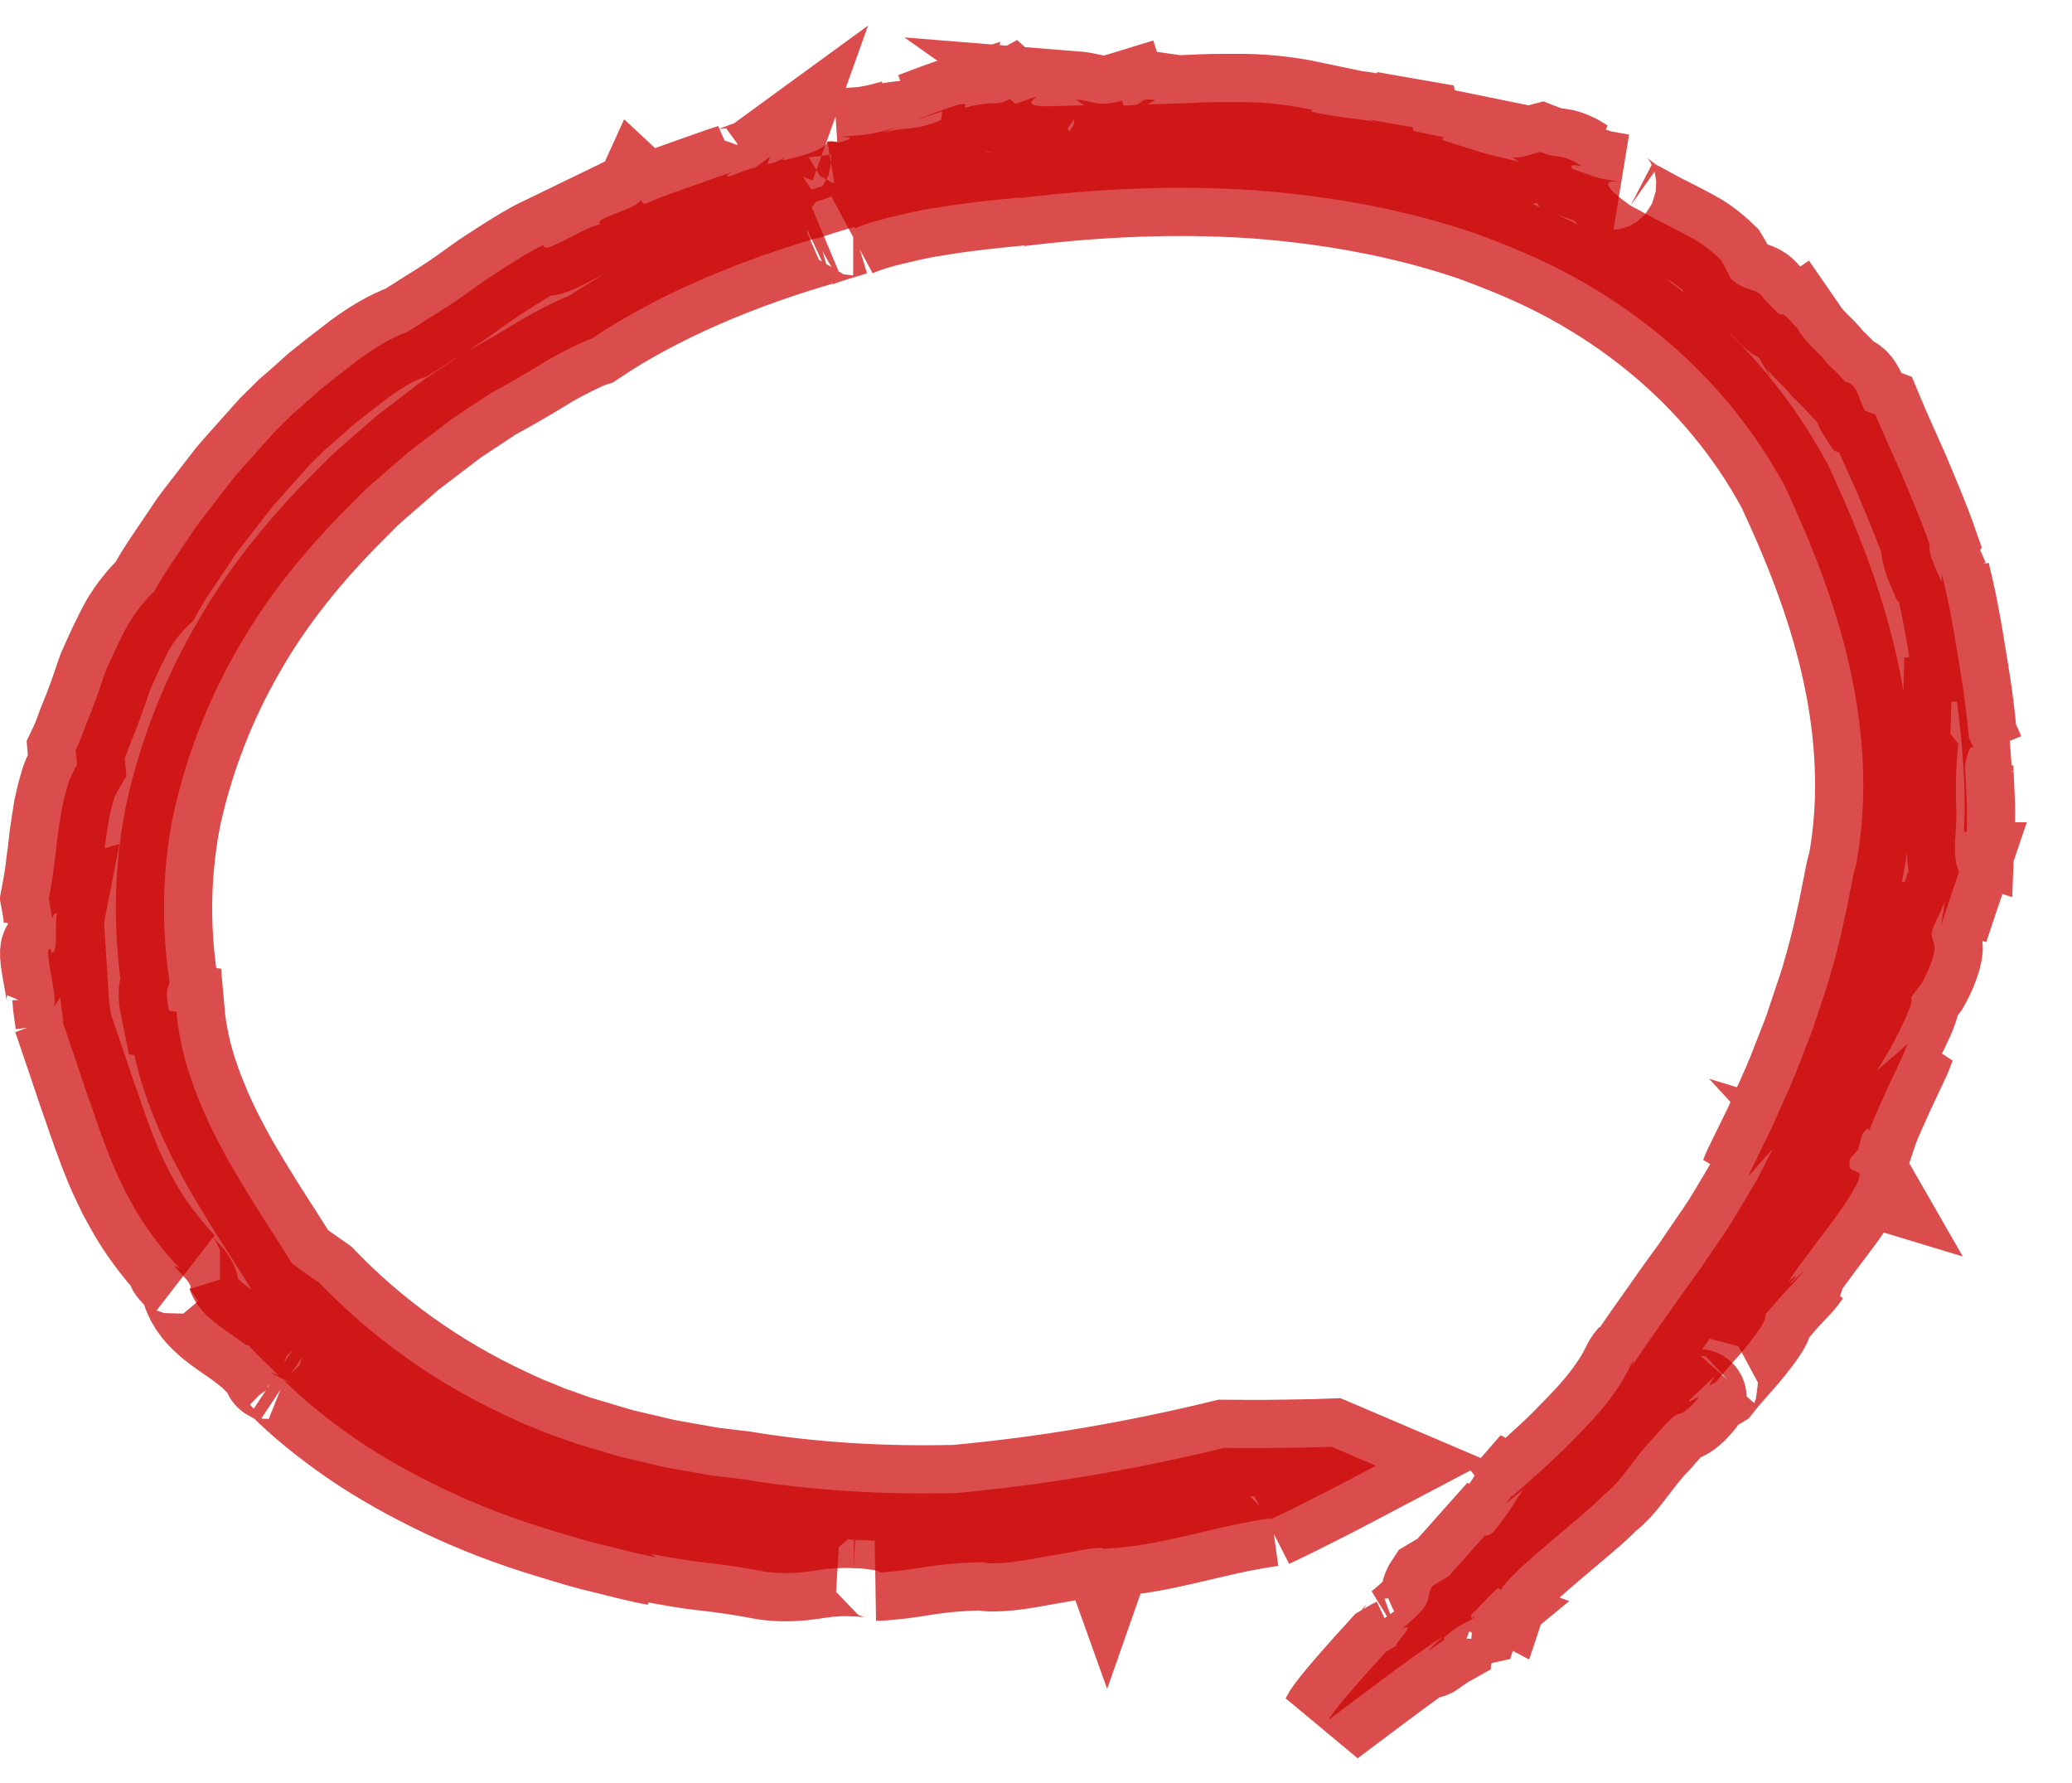 <svg width="43" height="37" viewBox="0 0 43 37" fill="none" xmlns="http://www.w3.org/2000/svg">
<g style="mix-blend-mode:multiply">
<mask id="path-1-outside-1_13572_19199" maskUnits="userSpaceOnUse" x="-1" y="0" width="44" height="37" fill="black">
<rect fill="white" x="-1" width="44" height="37"/>
<path d="M36.286 24.407L36.783 23.846C36.658 24.097 36.543 24.333 36.421 24.55C36.293 24.767 36.173 24.969 36.057 25.163C35.997 25.26 35.941 25.354 35.884 25.447C35.823 25.537 35.764 25.627 35.704 25.714C35.585 25.888 35.471 26.057 35.356 26.223C35.246 26.391 35.125 26.552 35.006 26.716C34.887 26.879 34.77 27.045 34.651 27.217C34.411 27.559 34.148 27.918 33.877 28.336L33.911 28.231C33.806 28.339 33.807 28.466 33.532 28.861C33.395 29.059 33.189 29.324 32.845 29.678C32.674 29.855 32.479 30.059 32.235 30.285C31.991 30.511 31.713 30.764 31.387 31.045L31.372 31.037C31.296 31.124 31.326 31.139 31.133 31.288C31.29 31.164 31.453 31.039 31.607 30.912C31.417 31.189 31.28 31.451 30.98 31.798C30.898 31.861 30.846 31.868 30.816 31.862L30.065 32.706L29.733 32.904C29.542 33.186 29.847 33.189 29.092 33.797C29.473 33.626 28.849 34.18 28.998 34.139C28.949 34.162 28.848 34.224 28.764 34.273C28.392 34.682 27.689 35.456 27.576 35.684C27.576 35.684 28.034 35.341 28.555 34.949C29.075 34.56 29.67 34.128 29.944 33.959C29.362 34.503 29.818 34.118 29.969 34.034L29.972 33.976C30.331 33.656 30.417 33.707 30.605 33.551C30.597 33.548 30.584 33.548 30.572 33.547L30.563 33.575C30.532 33.582 30.532 33.567 30.541 33.543C30.518 33.536 30.518 33.513 30.613 33.422L30.606 33.446C30.731 33.296 30.974 33.056 31.082 32.953L31.157 32.993C31.265 32.665 32.953 31.394 33.26 31.039C33.462 30.89 33.627 30.687 33.792 30.47C33.959 30.252 34.129 30.021 34.339 29.811C34.941 29.102 34.739 29.506 35.096 29.176C35.508 28.745 34.934 29.224 35.073 29.039C35.255 28.876 35.424 28.706 35.602 28.539C35.368 28.865 35.545 28.713 35.619 28.669C35.804 28.431 36.086 28.145 36.293 27.878C36.504 27.613 36.664 27.382 36.638 27.272C36.774 27.116 36.876 26.998 36.957 26.905C37.038 26.814 37.101 26.748 37.153 26.692C37.259 26.583 37.324 26.517 37.422 26.375C37.33 26.459 37.178 26.641 37.144 26.63C37.391 26.389 37.211 26.495 37.123 26.598C37.172 26.489 37.303 26.308 37.468 26.096C37.625 25.88 37.813 25.631 37.995 25.39C38.181 25.151 38.337 24.914 38.446 24.729C38.554 24.544 38.614 24.411 38.581 24.374L38.614 24.384C38.532 24.241 38.315 24.356 38.4 24.036C38.456 23.977 38.507 23.916 38.56 23.855L38.647 23.534C38.788 23.345 38.778 23.455 38.794 23.46C38.88 23.203 39.029 22.909 39.164 22.596C39.237 22.441 39.312 22.282 39.386 22.125C39.423 22.046 39.46 21.967 39.496 21.889C39.529 21.811 39.559 21.732 39.588 21.655C39.39 21.847 39.169 22.028 38.956 22.209C39.03 22.087 39.12 21.941 39.212 21.788C39.295 21.633 39.38 21.471 39.454 21.319C39.602 21.015 39.709 20.758 39.66 20.693L39.881 20.4C40.024 20.146 40.084 19.967 40.121 19.841C40.155 19.714 40.154 19.639 40.139 19.581C40.11 19.467 40.045 19.432 40.127 19.224C40.215 19.051 40.286 18.875 40.366 18.698C40.335 18.878 40.31 19.059 40.27 19.238C40.444 18.706 40.521 18.492 40.667 18.062C40.665 18.062 40.665 18.057 40.664 18.057C40.653 18.086 40.645 18.105 40.636 18.109L40.642 18.032C40.581 17.96 40.552 17.673 40.585 17.289C40.606 17.016 40.6 16.771 40.591 16.486C40.589 16.202 40.592 15.877 40.642 15.436L40.475 15.226C40.491 15.005 40.488 14.787 40.494 14.566L40.613 14.556C40.65 14.879 40.711 15.343 40.74 15.832C40.747 15.955 40.755 16.078 40.762 16.202C40.765 16.325 40.766 16.449 40.769 16.569C40.778 16.81 40.765 17.043 40.759 17.251L40.813 17.268C40.823 17.021 40.825 16.756 40.81 16.512C40.805 16.391 40.799 16.275 40.795 16.168C40.787 16.062 40.783 15.965 40.783 15.883C40.792 15.803 40.825 15.661 40.863 15.574C40.9 15.487 40.949 15.456 41 15.604L40.86 15.302C40.784 14.475 40.704 14.061 40.636 13.637C40.6 13.426 40.57 13.21 40.518 12.942C40.472 12.673 40.406 12.349 40.301 11.919L40.293 12.076C40.148 11.748 39.999 11.426 40.051 11.312C39.875 10.805 39.654 10.298 39.46 9.83C39.252 9.364 39.06 8.94 38.92 8.604L38.705 8.523C38.639 8.423 38.606 8.277 38.55 8.156C38.493 8.035 38.423 7.936 38.303 7.929L38.12 7.735L37.927 7.546C37.724 7.282 37.517 7.168 37.321 6.845C37.321 6.844 37.32 6.844 37.32 6.844C37.308 6.824 37.296 6.803 37.282 6.783C37.279 6.785 37.278 6.789 37.276 6.791C37.025 6.502 37.001 6.518 36.97 6.524C36.954 6.528 36.937 6.528 36.887 6.485C36.838 6.443 36.759 6.358 36.604 6.198C36.461 5.954 36.24 6.075 35.921 5.782C35.854 5.652 35.79 5.518 35.713 5.393C35.569 5.255 35.444 5.153 35.323 5.067C35.2 4.984 35.078 4.92 34.947 4.85C34.815 4.781 34.673 4.706 34.493 4.617C34.312 4.529 34.111 4.408 33.839 4.267C33.37 3.937 33.18 3.712 33.627 3.776C33.029 3.666 33.336 3.749 32.632 3.503C32.567 3.403 32.644 3.425 32.824 3.446C32.756 3.403 32.698 3.37 32.649 3.343C32.598 3.319 32.555 3.302 32.519 3.288C32.446 3.261 32.399 3.253 32.355 3.248C32.268 3.237 32.193 3.242 31.964 3.152C31.766 3.202 31.524 3.302 31.371 3.26C31.426 3.288 31.476 3.323 31.528 3.356C31.276 3.293 31.005 3.24 30.74 3.16C30.606 3.122 30.472 3.076 30.335 3.033C30.197 2.993 30.059 2.947 29.919 2.896L29.963 2.848C29.752 2.805 29.544 2.759 29.333 2.718L29.318 2.64L28.409 2.481L28.526 2.525C28.473 2.516 28.39 2.503 28.287 2.487C28.184 2.474 28.064 2.459 27.937 2.442C27.684 2.408 27.411 2.362 27.213 2.318L27.235 2.279C26.676 2.161 26.148 2.109 25.597 2.118C25.322 2.116 25.041 2.118 24.745 2.135C24.45 2.152 24.139 2.152 23.806 2.167L23.98 2.079C23.521 2.012 23.86 2.209 23.315 2.187L23.283 2.087C22.812 2.232 22.664 2.091 22.326 2.064L22.496 2.184L21.874 2.202C21.189 2.229 21.429 2.082 21.518 2L21.072 2.156L20.959 2.052C20.646 2.224 20.614 2.069 20.04 2.233C19.98 2.196 20.123 2.149 19.918 2.161C19.604 2.261 19.299 2.378 18.997 2.493L19.555 2.311L19.531 2.491C19.25 2.612 19.047 2.646 18.861 2.666C18.675 2.686 18.507 2.692 18.305 2.766C18.396 2.728 18.486 2.687 18.58 2.652C17.903 2.848 17.842 2.788 17.438 2.842C17.572 2.843 17.772 2.847 17.502 2.933C17.304 2.995 17.369 2.905 17.17 2.939C17.17 2.999 17.054 3.076 16.881 3.147C16.709 3.219 16.477 3.279 16.251 3.326C16.249 3.309 16.251 3.292 16.274 3.273C16.172 3.325 16.129 3.37 15.925 3.406L15.98 3.252L15.666 3.481C15.403 3.528 15.089 3.724 15.08 3.639C15.121 3.614 15.165 3.593 15.206 3.569C14.894 3.668 14.592 3.783 14.284 3.889L13.824 4.053C13.673 4.109 13.525 4.174 13.375 4.234L13.29 4.155C13.2 4.354 12.286 4.524 12.457 4.654C12.07 4.73 11.23 5.334 11.287 5.076C11.002 5.214 10.773 5.363 10.553 5.5C10.336 5.641 10.128 5.77 9.925 5.917C9.723 6.064 9.513 6.215 9.269 6.372C9.149 6.452 9.016 6.53 8.878 6.617C8.743 6.707 8.597 6.799 8.436 6.897C8.154 6.988 7.713 7.242 7.291 7.579C7.075 7.744 6.85 7.919 6.639 8.092C6.437 8.273 6.242 8.449 6.063 8.6C5.983 8.679 5.904 8.756 5.828 8.832C5.79 8.87 5.753 8.907 5.714 8.944C5.68 8.983 5.644 9.022 5.61 9.059C5.473 9.212 5.342 9.359 5.214 9.503C5.088 9.647 4.96 9.785 4.842 9.926C4.731 10.071 4.619 10.213 4.509 10.357C4.399 10.499 4.287 10.643 4.176 10.787C4.061 10.931 3.969 11.088 3.86 11.244C3.652 11.558 3.414 11.881 3.209 12.262C3.006 12.459 2.812 12.696 2.654 12.965C2.504 13.238 2.368 13.533 2.236 13.83C2.164 13.977 2.123 14.135 2.068 14.286C2.016 14.437 1.962 14.588 1.906 14.734C1.877 14.807 1.848 14.879 1.819 14.95C1.788 15.021 1.761 15.091 1.737 15.162C1.688 15.302 1.633 15.436 1.572 15.563L1.598 15.87C1.549 15.952 1.504 16.042 1.462 16.137C1.421 16.232 1.394 16.336 1.364 16.443C1.336 16.55 1.308 16.663 1.284 16.778C1.266 16.895 1.247 17.014 1.227 17.135C1.184 17.377 1.171 17.631 1.131 17.884C1.105 18.138 1.061 18.393 1.012 18.644C1.059 18.892 1.073 19.02 1.077 19.077C1.083 19.031 1.107 18.962 1.181 18.94C1.125 19.226 1.218 19.8 1.073 19.765L1.044 19.693C0.968 19.674 1.004 19.892 1.047 20.154C1.093 20.415 1.162 20.719 1.122 20.885C1.162 20.821 1.209 20.758 1.253 20.695C1.264 20.875 1.297 21.054 1.319 21.233L1.263 21.093C1.654 22.233 1.915 23.047 2.215 23.846C2.292 24.044 2.37 24.242 2.465 24.44C2.511 24.538 2.559 24.639 2.608 24.738C2.663 24.837 2.718 24.937 2.774 25.04C3.003 25.447 3.308 25.865 3.72 26.311C3.381 26.13 4.079 26.646 3.936 26.748C4.116 27.32 4.701 27.591 5.107 27.911C5.114 27.906 5.128 27.905 5.159 27.919C5.354 28.134 5.574 28.334 5.784 28.541C5.498 28.423 5.653 28.507 5.817 28.59C5.985 28.67 6.159 28.75 5.897 28.645C6.303 29.054 6.803 29.457 7.362 29.845C7.924 30.231 8.561 30.587 9.241 30.911C9.918 31.233 10.65 31.514 11.392 31.738C11.764 31.848 12.13 31.971 12.506 32.054C12.88 32.147 13.247 32.247 13.619 32.314L13.503 32.243C13.878 32.313 14.299 32.392 14.704 32.431C15.107 32.477 15.483 32.538 15.767 32.592C16.051 32.652 16.373 32.651 16.648 32.625C16.923 32.593 17.152 32.548 17.264 32.548C17.421 32.533 17.576 32.532 17.713 32.54C17.85 32.542 17.972 32.554 18.066 32.568C18.253 32.596 18.33 32.635 18.195 32.633C18.533 32.617 18.858 32.572 19.211 32.513C19.565 32.458 19.95 32.423 20.413 32.416C20.496 32.449 20.694 32.443 20.944 32.419C21.194 32.395 21.493 32.335 21.783 32.285C21.927 32.259 22.07 32.234 22.203 32.211C22.335 32.185 22.457 32.161 22.561 32.146C22.771 32.113 22.914 32.107 22.931 32.151L22.937 32.134C24.129 32.081 25.146 31.672 26.392 31.502C26.392 31.502 26.374 31.52 26.337 31.541C26.719 31.366 27.088 31.171 27.46 30.987C27.83 30.799 28.192 30.604 28.555 30.413L27.634 30.02C27.26 30.035 26.887 30.038 26.515 30.044C26.145 30.052 25.774 30.047 25.405 30.044C23.574 30.489 21.71 30.811 19.837 30.981C18.333 31.017 16.844 30.931 15.424 30.695L14.77 30.617L14.129 30.504L13.808 30.447L13.494 30.373L12.866 30.226L12.256 30.044L11.95 29.953L11.655 29.848L11.361 29.743L11.074 29.625C10.979 29.585 10.88 29.549 10.787 29.506L10.507 29.377C9.015 28.685 7.7 27.736 6.635 26.625C6.444 26.489 6.242 26.357 6.056 26.212C5.943 26.022 5.815 25.831 5.693 25.633C5.562 25.437 5.44 25.233 5.306 25.028C5.052 24.614 4.783 24.186 4.555 23.737L4.466 23.57L4.385 23.401C4.332 23.287 4.275 23.175 4.226 23.06C4.133 22.829 4.033 22.601 3.96 22.368C3.799 21.906 3.701 21.44 3.662 20.993L3.509 20.974C3.404 20.473 3.512 20.497 3.518 20.371C3.343 19.206 3.366 18.015 3.606 16.858C3.868 15.7 4.304 14.554 4.919 13.485C5.523 12.409 6.327 11.418 7.222 10.523C7.334 10.411 7.445 10.298 7.556 10.186C7.673 10.079 7.795 9.974 7.914 9.87C8.035 9.765 8.154 9.66 8.273 9.557L8.451 9.401L8.641 9.256C8.896 9.063 9.147 8.871 9.397 8.68C9.663 8.504 9.927 8.329 10.189 8.156C10.409 8.039 10.842 7.795 11.249 7.545C11.45 7.418 11.664 7.309 11.847 7.217C12.03 7.126 12.184 7.056 12.282 7.026C13.632 6.116 15.324 5.413 16.987 4.93L16.93 4.962C17.183 4.868 17.445 4.793 17.706 4.715C17.743 4.715 17.753 4.727 17.731 4.742C17.942 4.656 18.192 4.573 18.47 4.509C18.748 4.444 19.043 4.368 19.355 4.323C19.974 4.215 20.629 4.149 21.197 4.094L21.133 4.114C22.781 3.91 24.421 3.84 26.018 3.947C27.611 4.064 29.165 4.347 30.599 4.837C31.305 5.096 32 5.382 32.64 5.735C33.281 6.085 33.879 6.488 34.425 6.935C35.52 7.829 36.403 8.906 37.043 10.094C37.567 11.222 38.072 12.462 38.376 13.8C38.681 15.134 38.778 16.563 38.519 17.948C38.492 18.01 38.461 18.152 38.425 18.355C38.379 18.556 38.339 18.818 38.267 19.116C38.236 19.265 38.202 19.425 38.157 19.59C38.115 19.756 38.074 19.928 38.02 20.105C37.995 20.193 37.97 20.282 37.944 20.373C37.918 20.464 37.883 20.555 37.854 20.648C37.791 20.834 37.729 21.021 37.666 21.209C37.61 21.399 37.532 21.584 37.461 21.767C37.39 21.951 37.318 22.132 37.25 22.308C37.107 22.66 36.948 22.987 36.823 23.28C36.762 23.427 36.69 23.56 36.631 23.683C36.57 23.807 36.516 23.917 36.469 24.014C36.372 24.208 36.308 24.346 36.286 24.407Z"/>
</mask>
<path d="M36.286 24.407L36.783 23.846C36.658 24.097 36.543 24.333 36.421 24.55C36.293 24.767 36.173 24.969 36.057 25.163C35.997 25.26 35.941 25.354 35.884 25.447C35.823 25.537 35.764 25.627 35.704 25.714C35.585 25.888 35.471 26.057 35.356 26.223C35.246 26.391 35.125 26.552 35.006 26.716C34.887 26.879 34.77 27.045 34.651 27.217C34.411 27.559 34.148 27.918 33.877 28.336L33.911 28.231C33.806 28.339 33.807 28.466 33.532 28.861C33.395 29.059 33.189 29.324 32.845 29.678C32.674 29.855 32.479 30.059 32.235 30.285C31.991 30.511 31.713 30.764 31.387 31.045L31.372 31.037C31.296 31.124 31.326 31.139 31.133 31.288C31.29 31.164 31.453 31.039 31.607 30.912C31.417 31.189 31.28 31.451 30.98 31.798C30.898 31.861 30.846 31.868 30.816 31.862L30.065 32.706L29.733 32.904C29.542 33.186 29.847 33.189 29.092 33.797C29.473 33.626 28.849 34.18 28.998 34.139C28.949 34.162 28.848 34.224 28.764 34.273C28.392 34.682 27.689 35.456 27.576 35.684C27.576 35.684 28.034 35.341 28.555 34.949C29.075 34.56 29.67 34.128 29.944 33.959C29.362 34.503 29.818 34.118 29.969 34.034L29.972 33.976C30.331 33.656 30.417 33.707 30.605 33.551C30.597 33.548 30.584 33.548 30.572 33.547L30.563 33.575C30.532 33.582 30.532 33.567 30.541 33.543C30.518 33.536 30.518 33.513 30.613 33.422L30.606 33.446C30.731 33.296 30.974 33.056 31.082 32.953L31.157 32.993C31.265 32.665 32.953 31.394 33.26 31.039C33.462 30.89 33.627 30.687 33.792 30.47C33.959 30.252 34.129 30.021 34.339 29.811C34.941 29.102 34.739 29.506 35.096 29.176C35.508 28.745 34.934 29.224 35.073 29.039C35.255 28.876 35.424 28.706 35.602 28.539C35.368 28.865 35.545 28.713 35.619 28.669C35.804 28.431 36.086 28.145 36.293 27.878C36.504 27.613 36.664 27.382 36.638 27.272C36.774 27.116 36.876 26.998 36.957 26.905C37.038 26.814 37.101 26.748 37.153 26.692C37.259 26.583 37.324 26.517 37.422 26.375C37.33 26.459 37.178 26.641 37.144 26.63C37.391 26.389 37.211 26.495 37.123 26.598C37.172 26.489 37.303 26.308 37.468 26.096C37.625 25.88 37.813 25.631 37.995 25.39C38.181 25.151 38.337 24.914 38.446 24.729C38.554 24.544 38.614 24.411 38.581 24.374L38.614 24.384C38.532 24.241 38.315 24.356 38.4 24.036C38.456 23.977 38.507 23.916 38.56 23.855L38.647 23.534C38.788 23.345 38.778 23.455 38.794 23.46C38.88 23.203 39.029 22.909 39.164 22.596C39.237 22.441 39.312 22.282 39.386 22.125C39.423 22.046 39.46 21.967 39.496 21.889C39.529 21.811 39.559 21.732 39.588 21.655C39.39 21.847 39.169 22.028 38.956 22.209C39.03 22.087 39.12 21.941 39.212 21.788C39.295 21.633 39.38 21.471 39.454 21.319C39.602 21.015 39.709 20.758 39.66 20.693L39.881 20.4C40.024 20.146 40.084 19.967 40.121 19.841C40.155 19.714 40.154 19.639 40.139 19.581C40.11 19.467 40.045 19.432 40.127 19.224C40.215 19.051 40.286 18.875 40.366 18.698C40.335 18.878 40.31 19.059 40.27 19.238C40.444 18.706 40.521 18.492 40.667 18.062C40.665 18.062 40.665 18.057 40.664 18.057C40.653 18.086 40.645 18.105 40.636 18.109L40.642 18.032C40.581 17.96 40.552 17.673 40.585 17.289C40.606 17.016 40.6 16.771 40.591 16.486C40.589 16.202 40.592 15.877 40.642 15.436L40.475 15.226C40.491 15.005 40.488 14.787 40.494 14.566L40.613 14.556C40.65 14.879 40.711 15.343 40.74 15.832C40.747 15.955 40.755 16.078 40.762 16.202C40.765 16.325 40.766 16.449 40.769 16.569C40.778 16.81 40.765 17.043 40.759 17.251L40.813 17.268C40.823 17.021 40.825 16.756 40.81 16.512C40.805 16.391 40.799 16.275 40.795 16.168C40.787 16.062 40.783 15.965 40.783 15.883C40.792 15.803 40.825 15.661 40.863 15.574C40.9 15.487 40.949 15.456 41 15.604L40.86 15.302C40.784 14.475 40.704 14.061 40.636 13.637C40.6 13.426 40.57 13.21 40.518 12.942C40.472 12.673 40.406 12.349 40.301 11.919L40.293 12.076C40.148 11.748 39.999 11.426 40.051 11.312C39.875 10.805 39.654 10.298 39.46 9.83C39.252 9.364 39.06 8.94 38.92 8.604L38.705 8.523C38.639 8.423 38.606 8.277 38.55 8.156C38.493 8.035 38.423 7.936 38.303 7.929L38.12 7.735L37.927 7.546C37.724 7.282 37.517 7.168 37.321 6.845C37.321 6.844 37.32 6.844 37.32 6.844C37.308 6.824 37.296 6.803 37.282 6.783C37.279 6.785 37.278 6.789 37.276 6.791C37.025 6.502 37.001 6.518 36.97 6.524C36.954 6.528 36.937 6.528 36.887 6.485C36.838 6.443 36.759 6.358 36.604 6.198C36.461 5.954 36.24 6.075 35.921 5.782C35.854 5.652 35.79 5.518 35.713 5.393C35.569 5.255 35.444 5.153 35.323 5.067C35.2 4.984 35.078 4.92 34.947 4.85C34.815 4.781 34.673 4.706 34.493 4.617C34.312 4.529 34.111 4.408 33.839 4.267C33.37 3.937 33.18 3.712 33.627 3.776C33.029 3.666 33.336 3.749 32.632 3.503C32.567 3.403 32.644 3.425 32.824 3.446C32.756 3.403 32.698 3.37 32.649 3.343C32.598 3.319 32.555 3.302 32.519 3.288C32.446 3.261 32.399 3.253 32.355 3.248C32.268 3.237 32.193 3.242 31.964 3.152C31.766 3.202 31.524 3.302 31.371 3.26C31.426 3.288 31.476 3.323 31.528 3.356C31.276 3.293 31.005 3.24 30.74 3.16C30.606 3.122 30.472 3.076 30.335 3.033C30.197 2.993 30.059 2.947 29.919 2.896L29.963 2.848C29.752 2.805 29.544 2.759 29.333 2.718L29.318 2.64L28.409 2.481L28.526 2.525C28.473 2.516 28.39 2.503 28.287 2.487C28.184 2.474 28.064 2.459 27.937 2.442C27.684 2.408 27.411 2.362 27.213 2.318L27.235 2.279C26.676 2.161 26.148 2.109 25.597 2.118C25.322 2.116 25.041 2.118 24.745 2.135C24.45 2.152 24.139 2.152 23.806 2.167L23.98 2.079C23.521 2.012 23.86 2.209 23.315 2.187L23.283 2.087C22.812 2.232 22.664 2.091 22.326 2.064L22.496 2.184L21.874 2.202C21.189 2.229 21.429 2.082 21.518 2L21.072 2.156L20.959 2.052C20.646 2.224 20.614 2.069 20.04 2.233C19.98 2.196 20.123 2.149 19.918 2.161C19.604 2.261 19.299 2.378 18.997 2.493L19.555 2.311L19.531 2.491C19.25 2.612 19.047 2.646 18.861 2.666C18.675 2.686 18.507 2.692 18.305 2.766C18.396 2.728 18.486 2.687 18.58 2.652C17.903 2.848 17.842 2.788 17.438 2.842C17.572 2.843 17.772 2.847 17.502 2.933C17.304 2.995 17.369 2.905 17.17 2.939C17.17 2.999 17.054 3.076 16.881 3.147C16.709 3.219 16.477 3.279 16.251 3.326C16.249 3.309 16.251 3.292 16.274 3.273C16.172 3.325 16.129 3.37 15.925 3.406L15.98 3.252L15.666 3.481C15.403 3.528 15.089 3.724 15.08 3.639C15.121 3.614 15.165 3.593 15.206 3.569C14.894 3.668 14.592 3.783 14.284 3.889L13.824 4.053C13.673 4.109 13.525 4.174 13.375 4.234L13.29 4.155C13.2 4.354 12.286 4.524 12.457 4.654C12.07 4.73 11.23 5.334 11.287 5.076C11.002 5.214 10.773 5.363 10.553 5.5C10.336 5.641 10.128 5.77 9.925 5.917C9.723 6.064 9.513 6.215 9.269 6.372C9.149 6.452 9.016 6.53 8.878 6.617C8.743 6.707 8.597 6.799 8.436 6.897C8.154 6.988 7.713 7.242 7.291 7.579C7.075 7.744 6.85 7.919 6.639 8.092C6.437 8.273 6.242 8.449 6.063 8.6C5.983 8.679 5.904 8.756 5.828 8.832C5.79 8.87 5.753 8.907 5.714 8.944C5.68 8.983 5.644 9.022 5.61 9.059C5.473 9.212 5.342 9.359 5.214 9.503C5.088 9.647 4.96 9.785 4.842 9.926C4.731 10.071 4.619 10.213 4.509 10.357C4.399 10.499 4.287 10.643 4.176 10.787C4.061 10.931 3.969 11.088 3.86 11.244C3.652 11.558 3.414 11.881 3.209 12.262C3.006 12.459 2.812 12.696 2.654 12.965C2.504 13.238 2.368 13.533 2.236 13.83C2.164 13.977 2.123 14.135 2.068 14.286C2.016 14.437 1.962 14.588 1.906 14.734C1.877 14.807 1.848 14.879 1.819 14.95C1.788 15.021 1.761 15.091 1.737 15.162C1.688 15.302 1.633 15.436 1.572 15.563L1.598 15.87C1.549 15.952 1.504 16.042 1.462 16.137C1.421 16.232 1.394 16.336 1.364 16.443C1.336 16.55 1.308 16.663 1.284 16.778C1.266 16.895 1.247 17.014 1.227 17.135C1.184 17.377 1.171 17.631 1.131 17.884C1.105 18.138 1.061 18.393 1.012 18.644C1.059 18.892 1.073 19.02 1.077 19.077C1.083 19.031 1.107 18.962 1.181 18.94C1.125 19.226 1.218 19.8 1.073 19.765L1.044 19.693C0.968 19.674 1.004 19.892 1.047 20.154C1.093 20.415 1.162 20.719 1.122 20.885C1.162 20.821 1.209 20.758 1.253 20.695C1.264 20.875 1.297 21.054 1.319 21.233L1.263 21.093C1.654 22.233 1.915 23.047 2.215 23.846C2.292 24.044 2.37 24.242 2.465 24.44C2.511 24.538 2.559 24.639 2.608 24.738C2.663 24.837 2.718 24.937 2.774 25.04C3.003 25.447 3.308 25.865 3.72 26.311C3.381 26.13 4.079 26.646 3.936 26.748C4.116 27.32 4.701 27.591 5.107 27.911C5.114 27.906 5.128 27.905 5.159 27.919C5.354 28.134 5.574 28.334 5.784 28.541C5.498 28.423 5.653 28.507 5.817 28.59C5.985 28.67 6.159 28.75 5.897 28.645C6.303 29.054 6.803 29.457 7.362 29.845C7.924 30.231 8.561 30.587 9.241 30.911C9.918 31.233 10.65 31.514 11.392 31.738C11.764 31.848 12.13 31.971 12.506 32.054C12.88 32.147 13.247 32.247 13.619 32.314L13.503 32.243C13.878 32.313 14.299 32.392 14.704 32.431C15.107 32.477 15.483 32.538 15.767 32.592C16.051 32.652 16.373 32.651 16.648 32.625C16.923 32.593 17.152 32.548 17.264 32.548C17.421 32.533 17.576 32.532 17.713 32.54C17.85 32.542 17.972 32.554 18.066 32.568C18.253 32.596 18.33 32.635 18.195 32.633C18.533 32.617 18.858 32.572 19.211 32.513C19.565 32.458 19.95 32.423 20.413 32.416C20.496 32.449 20.694 32.443 20.944 32.419C21.194 32.395 21.493 32.335 21.783 32.285C21.927 32.259 22.07 32.234 22.203 32.211C22.335 32.185 22.457 32.161 22.561 32.146C22.771 32.113 22.914 32.107 22.931 32.151L22.937 32.134C24.129 32.081 25.146 31.672 26.392 31.502C26.392 31.502 26.374 31.52 26.337 31.541C26.719 31.366 27.088 31.171 27.46 30.987C27.83 30.799 28.192 30.604 28.555 30.413L27.634 30.02C27.26 30.035 26.887 30.038 26.515 30.044C26.145 30.052 25.774 30.047 25.405 30.044C23.574 30.489 21.71 30.811 19.837 30.981C18.333 31.017 16.844 30.931 15.424 30.695L14.77 30.617L14.129 30.504L13.808 30.447L13.494 30.373L12.866 30.226L12.256 30.044L11.95 29.953L11.655 29.848L11.361 29.743L11.074 29.625C10.979 29.585 10.88 29.549 10.787 29.506L10.507 29.377C9.015 28.685 7.7 27.736 6.635 26.625C6.444 26.489 6.242 26.357 6.056 26.212C5.943 26.022 5.815 25.831 5.693 25.633C5.562 25.437 5.44 25.233 5.306 25.028C5.052 24.614 4.783 24.186 4.555 23.737L4.466 23.57L4.385 23.401C4.332 23.287 4.275 23.175 4.226 23.06C4.133 22.829 4.033 22.601 3.96 22.368C3.799 21.906 3.701 21.44 3.662 20.993L3.509 20.974C3.404 20.473 3.512 20.497 3.518 20.371C3.343 19.206 3.366 18.015 3.606 16.858C3.868 15.7 4.304 14.554 4.919 13.485C5.523 12.409 6.327 11.418 7.222 10.523C7.334 10.411 7.445 10.298 7.556 10.186C7.673 10.079 7.795 9.974 7.914 9.87C8.035 9.765 8.154 9.66 8.273 9.557L8.451 9.401L8.641 9.256C8.896 9.063 9.147 8.871 9.397 8.68C9.663 8.504 9.927 8.329 10.189 8.156C10.409 8.039 10.842 7.795 11.249 7.545C11.45 7.418 11.664 7.309 11.847 7.217C12.03 7.126 12.184 7.056 12.282 7.026C13.632 6.116 15.324 5.413 16.987 4.93L16.93 4.962C17.183 4.868 17.445 4.793 17.706 4.715C17.743 4.715 17.753 4.727 17.731 4.742C17.942 4.656 18.192 4.573 18.47 4.509C18.748 4.444 19.043 4.368 19.355 4.323C19.974 4.215 20.629 4.149 21.197 4.094L21.133 4.114C22.781 3.91 24.421 3.84 26.018 3.947C27.611 4.064 29.165 4.347 30.599 4.837C31.305 5.096 32 5.382 32.64 5.735C33.281 6.085 33.879 6.488 34.425 6.935C35.52 7.829 36.403 8.906 37.043 10.094C37.567 11.222 38.072 12.462 38.376 13.8C38.681 15.134 38.778 16.563 38.519 17.948C38.492 18.01 38.461 18.152 38.425 18.355C38.379 18.556 38.339 18.818 38.267 19.116C38.236 19.265 38.202 19.425 38.157 19.59C38.115 19.756 38.074 19.928 38.02 20.105C37.995 20.193 37.97 20.282 37.944 20.373C37.918 20.464 37.883 20.555 37.854 20.648C37.791 20.834 37.729 21.021 37.666 21.209C37.61 21.399 37.532 21.584 37.461 21.767C37.39 21.951 37.318 22.132 37.25 22.308C37.107 22.66 36.948 22.987 36.823 23.28C36.762 23.427 36.69 23.56 36.631 23.683C36.57 23.807 36.516 23.917 36.469 24.014C36.372 24.208 36.308 24.346 36.286 24.407Z" fill="#CC0000" fill-opacity="0.7"/>
<path d="M36.286 24.407L36.783 23.846C36.658 24.097 36.543 24.333 36.421 24.55C36.293 24.767 36.173 24.969 36.057 25.163C35.997 25.26 35.941 25.354 35.884 25.447C35.823 25.537 35.764 25.627 35.704 25.714C35.585 25.888 35.471 26.057 35.356 26.223C35.246 26.391 35.125 26.552 35.006 26.716C34.887 26.879 34.77 27.045 34.651 27.217C34.411 27.559 34.148 27.918 33.877 28.336L33.911 28.231C33.806 28.339 33.807 28.466 33.532 28.861C33.395 29.059 33.189 29.324 32.845 29.678C32.674 29.855 32.479 30.059 32.235 30.285C31.991 30.511 31.713 30.764 31.387 31.045L31.372 31.037C31.296 31.124 31.326 31.139 31.133 31.288C31.29 31.164 31.453 31.039 31.607 30.912C31.417 31.189 31.28 31.451 30.98 31.798C30.898 31.861 30.846 31.868 30.816 31.862L30.065 32.706L29.733 32.904C29.542 33.186 29.847 33.189 29.092 33.797C29.473 33.626 28.849 34.18 28.998 34.139C28.949 34.162 28.848 34.224 28.764 34.273C28.392 34.682 27.689 35.456 27.576 35.684C27.576 35.684 28.034 35.341 28.555 34.949C29.075 34.56 29.67 34.128 29.944 33.959C29.362 34.503 29.818 34.118 29.969 34.034L29.972 33.976C30.331 33.656 30.417 33.707 30.605 33.551C30.597 33.548 30.584 33.548 30.572 33.547L30.563 33.575C30.532 33.582 30.532 33.567 30.541 33.543C30.518 33.536 30.518 33.513 30.613 33.422L30.606 33.446C30.731 33.296 30.974 33.056 31.082 32.953L31.157 32.993C31.265 32.665 32.953 31.394 33.26 31.039C33.462 30.89 33.627 30.687 33.792 30.47C33.959 30.252 34.129 30.021 34.339 29.811C34.941 29.102 34.739 29.506 35.096 29.176C35.508 28.745 34.934 29.224 35.073 29.039C35.255 28.876 35.424 28.706 35.602 28.539C35.368 28.865 35.545 28.713 35.619 28.669C35.804 28.431 36.086 28.145 36.293 27.878C36.504 27.613 36.664 27.382 36.638 27.272C36.774 27.116 36.876 26.998 36.957 26.905C37.038 26.814 37.101 26.748 37.153 26.692C37.259 26.583 37.324 26.517 37.422 26.375C37.33 26.459 37.178 26.641 37.144 26.63C37.391 26.389 37.211 26.495 37.123 26.598C37.172 26.489 37.303 26.308 37.468 26.096C37.625 25.88 37.813 25.631 37.995 25.39C38.181 25.151 38.337 24.914 38.446 24.729C38.554 24.544 38.614 24.411 38.581 24.374L38.614 24.384C38.532 24.241 38.315 24.356 38.4 24.036C38.456 23.977 38.507 23.916 38.56 23.855L38.647 23.534C38.788 23.345 38.778 23.455 38.794 23.46C38.88 23.203 39.029 22.909 39.164 22.596C39.237 22.441 39.312 22.282 39.386 22.125C39.423 22.046 39.46 21.967 39.496 21.889C39.529 21.811 39.559 21.732 39.588 21.655C39.39 21.847 39.169 22.028 38.956 22.209C39.03 22.087 39.12 21.941 39.212 21.788C39.295 21.633 39.38 21.471 39.454 21.319C39.602 21.015 39.709 20.758 39.66 20.693L39.881 20.4C40.024 20.146 40.084 19.967 40.121 19.841C40.155 19.714 40.154 19.639 40.139 19.581C40.11 19.467 40.045 19.432 40.127 19.224C40.215 19.051 40.286 18.875 40.366 18.698C40.335 18.878 40.31 19.059 40.27 19.238C40.444 18.706 40.521 18.492 40.667 18.062C40.665 18.062 40.665 18.057 40.664 18.057C40.653 18.086 40.645 18.105 40.636 18.109L40.642 18.032C40.581 17.96 40.552 17.673 40.585 17.289C40.606 17.016 40.6 16.771 40.591 16.486C40.589 16.202 40.592 15.877 40.642 15.436L40.475 15.226C40.491 15.005 40.488 14.787 40.494 14.566L40.613 14.556C40.65 14.879 40.711 15.343 40.74 15.832C40.747 15.955 40.755 16.078 40.762 16.202C40.765 16.325 40.766 16.449 40.769 16.569C40.778 16.81 40.765 17.043 40.759 17.251L40.813 17.268C40.823 17.021 40.825 16.756 40.81 16.512C40.805 16.391 40.799 16.275 40.795 16.168C40.787 16.062 40.783 15.965 40.783 15.883C40.792 15.803 40.825 15.661 40.863 15.574C40.9 15.487 40.949 15.456 41 15.604L40.86 15.302C40.784 14.475 40.704 14.061 40.636 13.637C40.6 13.426 40.57 13.21 40.518 12.942C40.472 12.673 40.406 12.349 40.301 11.919L40.293 12.076C40.148 11.748 39.999 11.426 40.051 11.312C39.875 10.805 39.654 10.298 39.46 9.83C39.252 9.364 39.06 8.94 38.92 8.604L38.705 8.523C38.639 8.423 38.606 8.277 38.55 8.156C38.493 8.035 38.423 7.936 38.303 7.929L38.12 7.735L37.927 7.546C37.724 7.282 37.517 7.168 37.321 6.845C37.321 6.844 37.32 6.844 37.32 6.844C37.308 6.824 37.296 6.803 37.282 6.783C37.279 6.785 37.278 6.789 37.276 6.791C37.025 6.502 37.001 6.518 36.97 6.524C36.954 6.528 36.937 6.528 36.887 6.485C36.838 6.443 36.759 6.358 36.604 6.198C36.461 5.954 36.24 6.075 35.921 5.782C35.854 5.652 35.79 5.518 35.713 5.393C35.569 5.255 35.444 5.153 35.323 5.067C35.2 4.984 35.078 4.92 34.947 4.85C34.815 4.781 34.673 4.706 34.493 4.617C34.312 4.529 34.111 4.408 33.839 4.267C33.37 3.937 33.18 3.712 33.627 3.776C33.029 3.666 33.336 3.749 32.632 3.503C32.567 3.403 32.644 3.425 32.824 3.446C32.756 3.403 32.698 3.37 32.649 3.343C32.598 3.319 32.555 3.302 32.519 3.288C32.446 3.261 32.399 3.253 32.355 3.248C32.268 3.237 32.193 3.242 31.964 3.152C31.766 3.202 31.524 3.302 31.371 3.26C31.426 3.288 31.476 3.323 31.528 3.356C31.276 3.293 31.005 3.24 30.74 3.16C30.606 3.122 30.472 3.076 30.335 3.033C30.197 2.993 30.059 2.947 29.919 2.896L29.963 2.848C29.752 2.805 29.544 2.759 29.333 2.718L29.318 2.64L28.409 2.481L28.526 2.525C28.473 2.516 28.39 2.503 28.287 2.487C28.184 2.474 28.064 2.459 27.937 2.442C27.684 2.408 27.411 2.362 27.213 2.318L27.235 2.279C26.676 2.161 26.148 2.109 25.597 2.118C25.322 2.116 25.041 2.118 24.745 2.135C24.45 2.152 24.139 2.152 23.806 2.167L23.98 2.079C23.521 2.012 23.86 2.209 23.315 2.187L23.283 2.087C22.812 2.232 22.664 2.091 22.326 2.064L22.496 2.184L21.874 2.202C21.189 2.229 21.429 2.082 21.518 2L21.072 2.156L20.959 2.052C20.646 2.224 20.614 2.069 20.04 2.233C19.98 2.196 20.123 2.149 19.918 2.161C19.604 2.261 19.299 2.378 18.997 2.493L19.555 2.311L19.531 2.491C19.25 2.612 19.047 2.646 18.861 2.666C18.675 2.686 18.507 2.692 18.305 2.766C18.396 2.728 18.486 2.687 18.58 2.652C17.903 2.848 17.842 2.788 17.438 2.842C17.572 2.843 17.772 2.847 17.502 2.933C17.304 2.995 17.369 2.905 17.17 2.939C17.17 2.999 17.054 3.076 16.881 3.147C16.709 3.219 16.477 3.279 16.251 3.326C16.249 3.309 16.251 3.292 16.274 3.273C16.172 3.325 16.129 3.37 15.925 3.406L15.98 3.252L15.666 3.481C15.403 3.528 15.089 3.724 15.08 3.639C15.121 3.614 15.165 3.593 15.206 3.569C14.894 3.668 14.592 3.783 14.284 3.889L13.824 4.053C13.673 4.109 13.525 4.174 13.375 4.234L13.29 4.155C13.2 4.354 12.286 4.524 12.457 4.654C12.07 4.73 11.23 5.334 11.287 5.076C11.002 5.214 10.773 5.363 10.553 5.5C10.336 5.641 10.128 5.77 9.925 5.917C9.723 6.064 9.513 6.215 9.269 6.372C9.149 6.452 9.016 6.53 8.878 6.617C8.743 6.707 8.597 6.799 8.436 6.897C8.154 6.988 7.713 7.242 7.291 7.579C7.075 7.744 6.85 7.919 6.639 8.092C6.437 8.273 6.242 8.449 6.063 8.6C5.983 8.679 5.904 8.756 5.828 8.832C5.79 8.87 5.753 8.907 5.714 8.944C5.68 8.983 5.644 9.022 5.61 9.059C5.473 9.212 5.342 9.359 5.214 9.503C5.088 9.647 4.96 9.785 4.842 9.926C4.731 10.071 4.619 10.213 4.509 10.357C4.399 10.499 4.287 10.643 4.176 10.787C4.061 10.931 3.969 11.088 3.86 11.244C3.652 11.558 3.414 11.881 3.209 12.262C3.006 12.459 2.812 12.696 2.654 12.965C2.504 13.238 2.368 13.533 2.236 13.83C2.164 13.977 2.123 14.135 2.068 14.286C2.016 14.437 1.962 14.588 1.906 14.734C1.877 14.807 1.848 14.879 1.819 14.95C1.788 15.021 1.761 15.091 1.737 15.162C1.688 15.302 1.633 15.436 1.572 15.563L1.598 15.87C1.549 15.952 1.504 16.042 1.462 16.137C1.421 16.232 1.394 16.336 1.364 16.443C1.336 16.55 1.308 16.663 1.284 16.778C1.266 16.895 1.247 17.014 1.227 17.135C1.184 17.377 1.171 17.631 1.131 17.884C1.105 18.138 1.061 18.393 1.012 18.644C1.059 18.892 1.073 19.02 1.077 19.077C1.083 19.031 1.107 18.962 1.181 18.94C1.125 19.226 1.218 19.8 1.073 19.765L1.044 19.693C0.968 19.674 1.004 19.892 1.047 20.154C1.093 20.415 1.162 20.719 1.122 20.885C1.162 20.821 1.209 20.758 1.253 20.695C1.264 20.875 1.297 21.054 1.319 21.233L1.263 21.093C1.654 22.233 1.915 23.047 2.215 23.846C2.292 24.044 2.37 24.242 2.465 24.44C2.511 24.538 2.559 24.639 2.608 24.738C2.663 24.837 2.718 24.937 2.774 25.04C3.003 25.447 3.308 25.865 3.72 26.311C3.381 26.13 4.079 26.646 3.936 26.748C4.116 27.32 4.701 27.591 5.107 27.911C5.114 27.906 5.128 27.905 5.159 27.919C5.354 28.134 5.574 28.334 5.784 28.541C5.498 28.423 5.653 28.507 5.817 28.59C5.985 28.67 6.159 28.75 5.897 28.645C6.303 29.054 6.803 29.457 7.362 29.845C7.924 30.231 8.561 30.587 9.241 30.911C9.918 31.233 10.65 31.514 11.392 31.738C11.764 31.848 12.13 31.971 12.506 32.054C12.88 32.147 13.247 32.247 13.619 32.314L13.503 32.243C13.878 32.313 14.299 32.392 14.704 32.431C15.107 32.477 15.483 32.538 15.767 32.592C16.051 32.652 16.373 32.651 16.648 32.625C16.923 32.593 17.152 32.548 17.264 32.548C17.421 32.533 17.576 32.532 17.713 32.54C17.85 32.542 17.972 32.554 18.066 32.568C18.253 32.596 18.33 32.635 18.195 32.633C18.533 32.617 18.858 32.572 19.211 32.513C19.565 32.458 19.95 32.423 20.413 32.416C20.496 32.449 20.694 32.443 20.944 32.419C21.194 32.395 21.493 32.335 21.783 32.285C21.927 32.259 22.07 32.234 22.203 32.211C22.335 32.185 22.457 32.161 22.561 32.146C22.771 32.113 22.914 32.107 22.931 32.151L22.937 32.134C24.129 32.081 25.146 31.672 26.392 31.502C26.392 31.502 26.374 31.52 26.337 31.541C26.719 31.366 27.088 31.171 27.46 30.987C27.83 30.799 28.192 30.604 28.555 30.413L27.634 30.02C27.26 30.035 26.887 30.038 26.515 30.044C26.145 30.052 25.774 30.047 25.405 30.044C23.574 30.489 21.71 30.811 19.837 30.981C18.333 31.017 16.844 30.931 15.424 30.695L14.77 30.617L14.129 30.504L13.808 30.447L13.494 30.373L12.866 30.226L12.256 30.044L11.95 29.953L11.655 29.848L11.361 29.743L11.074 29.625C10.979 29.585 10.88 29.549 10.787 29.506L10.507 29.377C9.015 28.685 7.7 27.736 6.635 26.625C6.444 26.489 6.242 26.357 6.056 26.212C5.943 26.022 5.815 25.831 5.693 25.633C5.562 25.437 5.44 25.233 5.306 25.028C5.052 24.614 4.783 24.186 4.555 23.737L4.466 23.57L4.385 23.401C4.332 23.287 4.275 23.175 4.226 23.06C4.133 22.829 4.033 22.601 3.96 22.368C3.799 21.906 3.701 21.44 3.662 20.993L3.509 20.974C3.404 20.473 3.512 20.497 3.518 20.371C3.343 19.206 3.366 18.015 3.606 16.858C3.868 15.7 4.304 14.554 4.919 13.485C5.523 12.409 6.327 11.418 7.222 10.523C7.334 10.411 7.445 10.298 7.556 10.186C7.673 10.079 7.795 9.974 7.914 9.87C8.035 9.765 8.154 9.66 8.273 9.557L8.451 9.401L8.641 9.256C8.896 9.063 9.147 8.871 9.397 8.68C9.663 8.504 9.927 8.329 10.189 8.156C10.409 8.039 10.842 7.795 11.249 7.545C11.45 7.418 11.664 7.309 11.847 7.217C12.03 7.126 12.184 7.056 12.282 7.026C13.632 6.116 15.324 5.413 16.987 4.93L16.93 4.962C17.183 4.868 17.445 4.793 17.706 4.715C17.743 4.715 17.753 4.727 17.731 4.742C17.942 4.656 18.192 4.573 18.47 4.509C18.748 4.444 19.043 4.368 19.355 4.323C19.974 4.215 20.629 4.149 21.197 4.094L21.133 4.114C22.781 3.91 24.421 3.84 26.018 3.947C27.611 4.064 29.165 4.347 30.599 4.837C31.305 5.096 32 5.382 32.64 5.735C33.281 6.085 33.879 6.488 34.425 6.935C35.52 7.829 36.403 8.906 37.043 10.094C37.567 11.222 38.072 12.462 38.376 13.8C38.681 15.134 38.778 16.563 38.519 17.948C38.492 18.01 38.461 18.152 38.425 18.355C38.379 18.556 38.339 18.818 38.267 19.116C38.236 19.265 38.202 19.425 38.157 19.59C38.115 19.756 38.074 19.928 38.02 20.105C37.995 20.193 37.97 20.282 37.944 20.373C37.918 20.464 37.883 20.555 37.854 20.648C37.791 20.834 37.729 21.021 37.666 21.209C37.61 21.399 37.532 21.584 37.461 21.767C37.39 21.951 37.318 22.132 37.25 22.308C37.107 22.66 36.948 22.987 36.823 23.28C36.762 23.427 36.69 23.56 36.631 23.683C36.57 23.807 36.516 23.917 36.469 24.014C36.372 24.208 36.308 24.346 36.286 24.407Z" stroke="#CC0000" stroke-opacity="0.7" stroke-width="2" mask="url(#path-1-outside-1_13572_19199)"/>
</g>
</svg>
